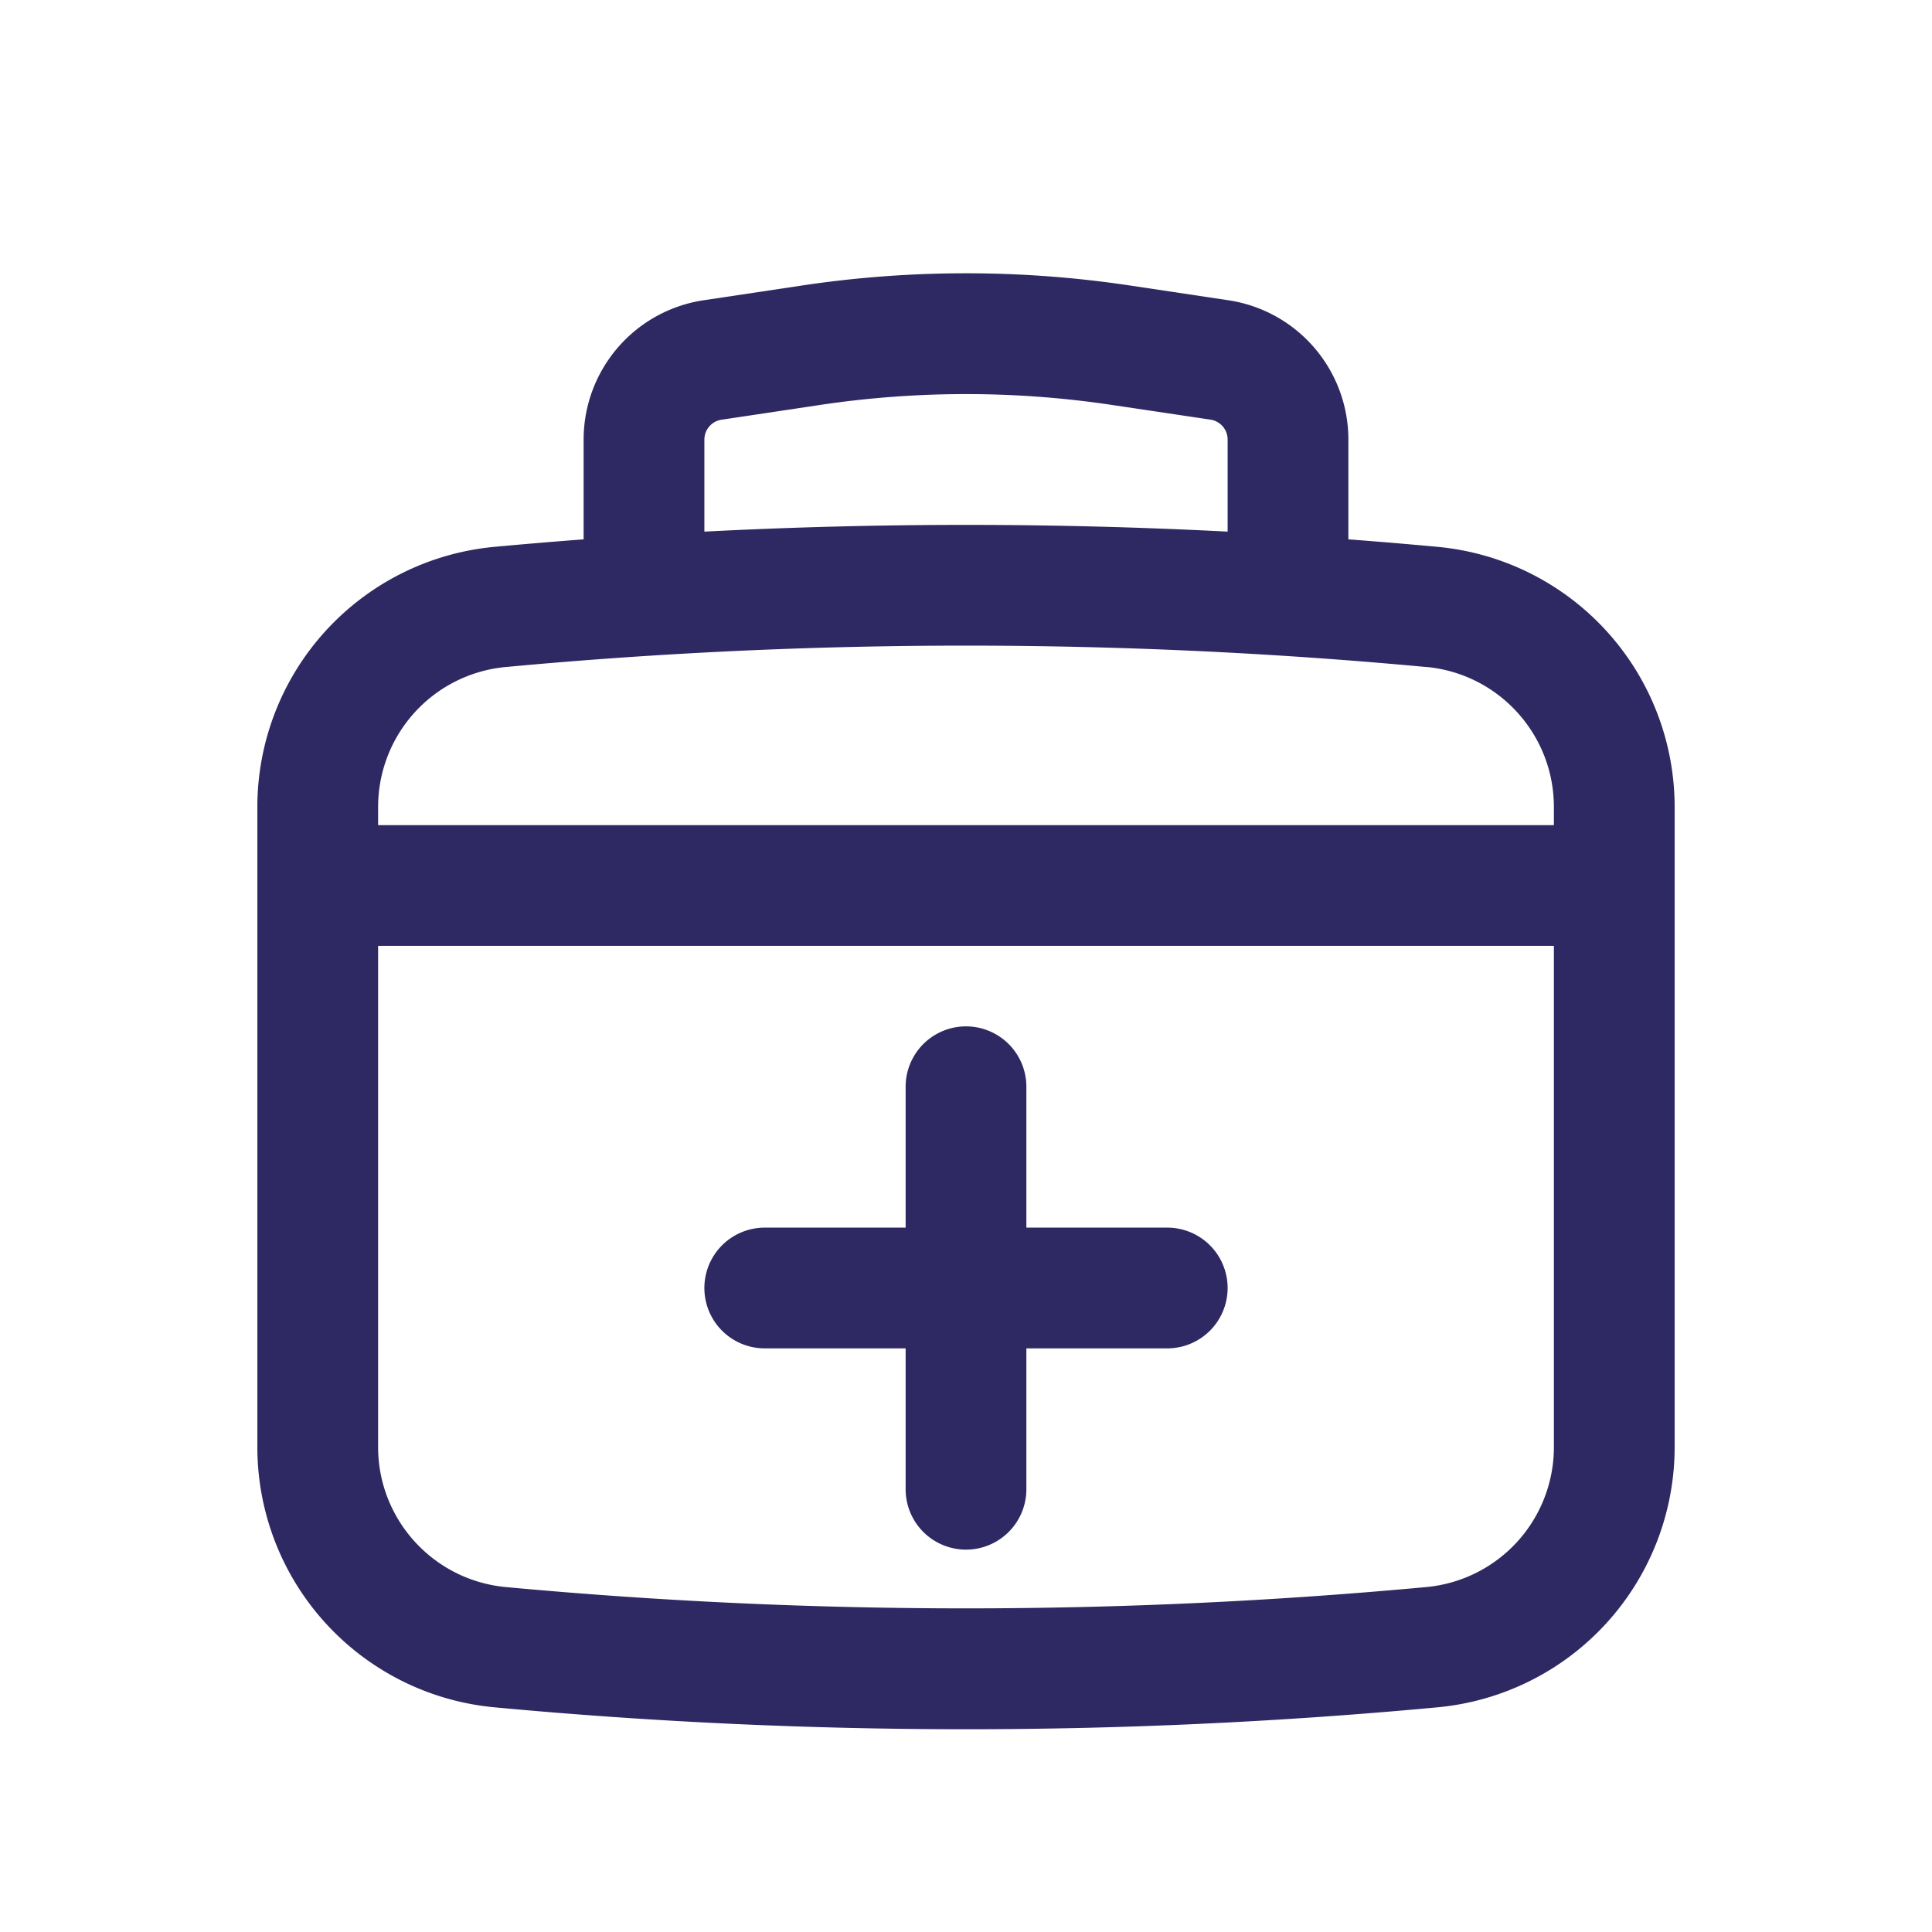 <svg xmlns="http://www.w3.org/2000/svg" version="1.1" xmlns:xlink="http://www.w3.org/1999/xlink" width="512" height="512" x="0" y="0" viewBox="0 0 24 24" style="enable-background:new 0 0 512 512" xml:space="preserve" class=""><g><g fill="#000"><path d="M9.5 15.25a.75.75 0 0 0 0 1.5h1.75v1.75a.75.75 0 1 0 1.5 0v-1.75h1.75a.75.75 0 1 0 0-1.5h-1.75V13.5a.75.75 0 0 0-1.5 0v1.75z" fill="#2e2962" opacity="1" data-original="#000000" class=""></path><path fill-rule="evenodd" d="M7.25 5.461V6.7c-.37.028-.738.059-1.107.093a3.246 3.246 0 0 0-2.946 3.233v7.95a3.247 3.247 0 0 0 2.946 3.233c3.896.363 7.818.363 11.714 0a3.247 3.247 0 0 0 2.946-3.233v-7.95a3.246 3.246 0 0 0-2.946-3.233A63.222 63.222 0 0 0 16.75 6.7V5.46a1.75 1.75 0 0 0-1.49-1.73l-1.22-.183a13.75 13.75 0 0 0-4.08 0l-1.22.183a1.75 1.75 0 0 0-1.49 1.73zm6.567-.43a12.25 12.25 0 0 0-3.634 0l-1.22.183a.25.25 0 0 0-.213.247v1.143a63.161 63.161 0 0 1 6.5 0V5.46a.25.25 0 0 0-.213-.247zm3.901 3.255a61.661 61.661 0 0 0-11.436 0 1.746 1.746 0 0 0-1.585 1.739v.225h14.606v-.225c0-.902-.687-1.656-1.585-1.74zm1.585 3.464H4.697v6.225c0 .902.687 1.655 1.585 1.74 3.804.353 7.632.353 11.436 0a1.746 1.746 0 0 0 1.585-1.74z" clip-rule="evenodd" fill="#2e2962" opacity="1" data-original="#000000" class=""></path></g></g></svg>